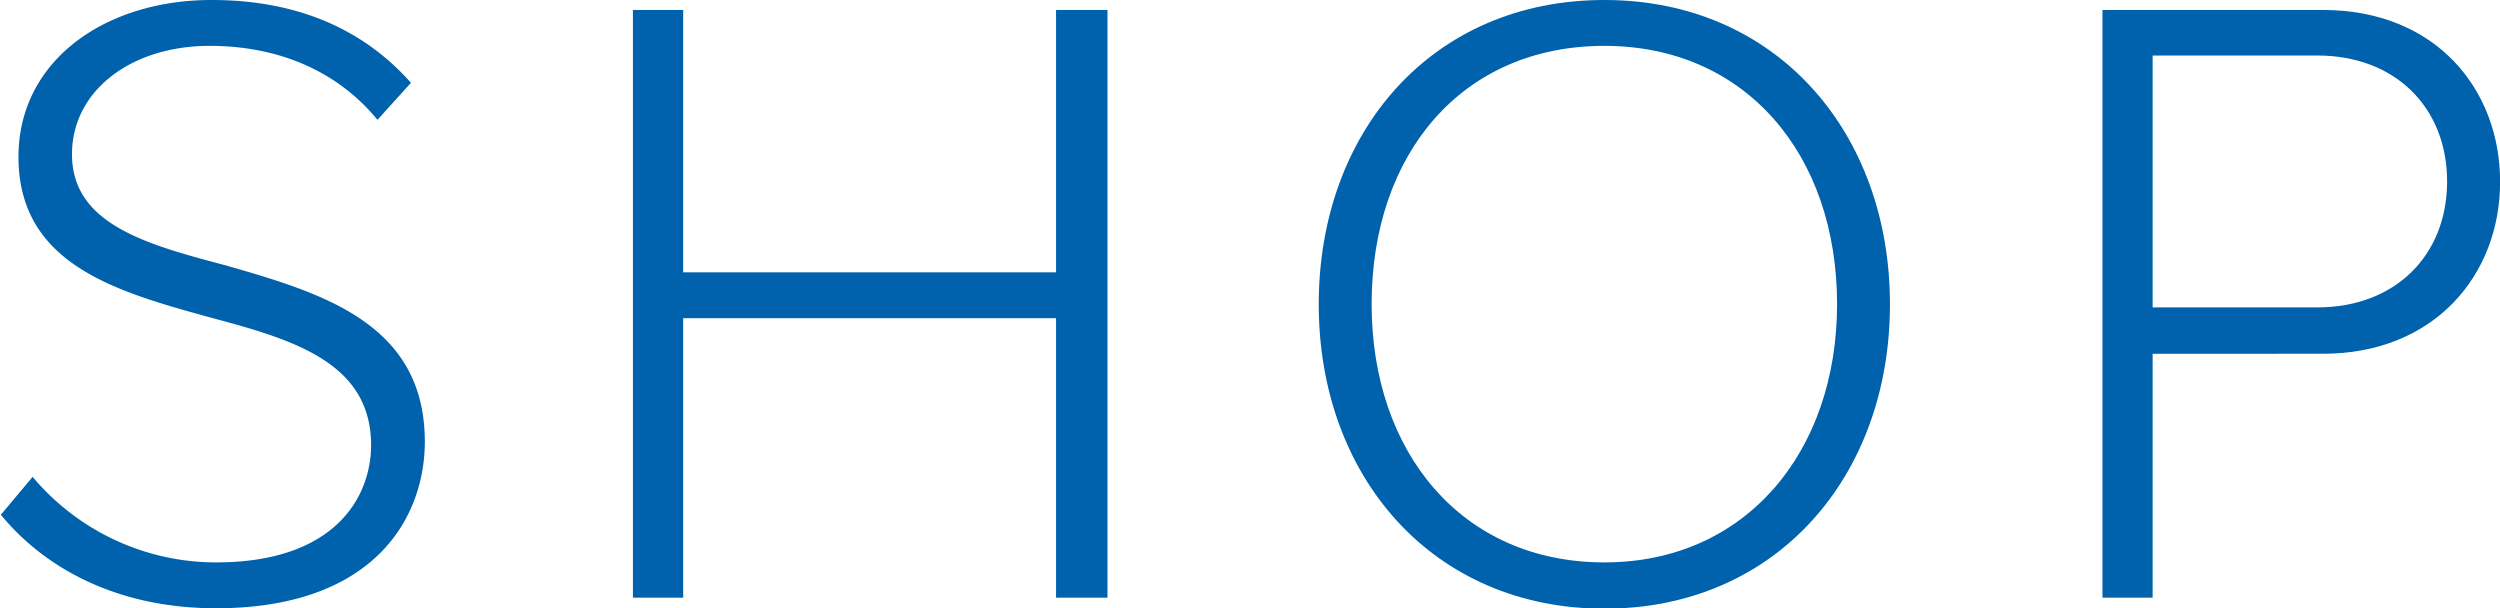 <svg id="レイヤー_1" data-name="レイヤー 1" xmlns="http://www.w3.org/2000/svg" width="238.22" height="57.96" viewBox="0 0 238.22 57.96"><defs><style>.cls-1{fill:#0062ac;}</style></defs><path class="cls-1" d="M413.58,343.49a22.83,22.83,0,0,0,17.47,8.15c11.5,0,14.78-6.38,14.78-11.17,0-7.9-7.48-10.08-15.37-12.18-8.82-2.44-18.23-5-18.23-15.29,0-9.16,8.23-14.95,18.4-14.95,8.4,0,14.61,2.94,19,7.89l-3.19,3.53c-4-4.87-9.75-7.05-16-7.05-7.48,0-13.11,4.28-13.11,10.33,0,6.63,7,8.57,14.62,10.58,9.07,2.61,19,5.46,19,16.8,0,7.23-4.79,15.88-19.91,15.88-9.24,0-16.21-3.7-20.49-8.91Z" transform="translate(-410.47 -298.05)"/><path class="cls-1" d="M511.1,355V328.37H475.57V355h-4.79V299h4.79v25H511.1V299H516v56Z" transform="translate(-410.47 -298.05)"/><path class="cls-1" d="M563.35,298.05c16.38,0,27.21,12.6,27.21,29s-10.83,29-27.21,29-27.22-12.6-27.22-29S546.88,298.05,563.35,298.05Zm0,4.37c-13.61,0-22.18,10.33-22.18,24.61,0,14.11,8.57,24.61,22.18,24.61,13.44,0,22.17-10.5,22.17-24.61C585.52,312.75,576.79,302.42,563.35,302.42Z" transform="translate(-410.47 -298.05)"/><path class="cls-1" d="M610.81,355V299h21c10.76,0,16.89,7.56,16.89,16.38s-6.22,16.38-16.89,16.38H615.59V355Zm20.49-51.66H615.59v24H631.3c7.39,0,12.35-4.95,12.35-12S638.69,303.34,631.3,303.34Z" transform="translate(-410.47 -298.05)"/></svg>